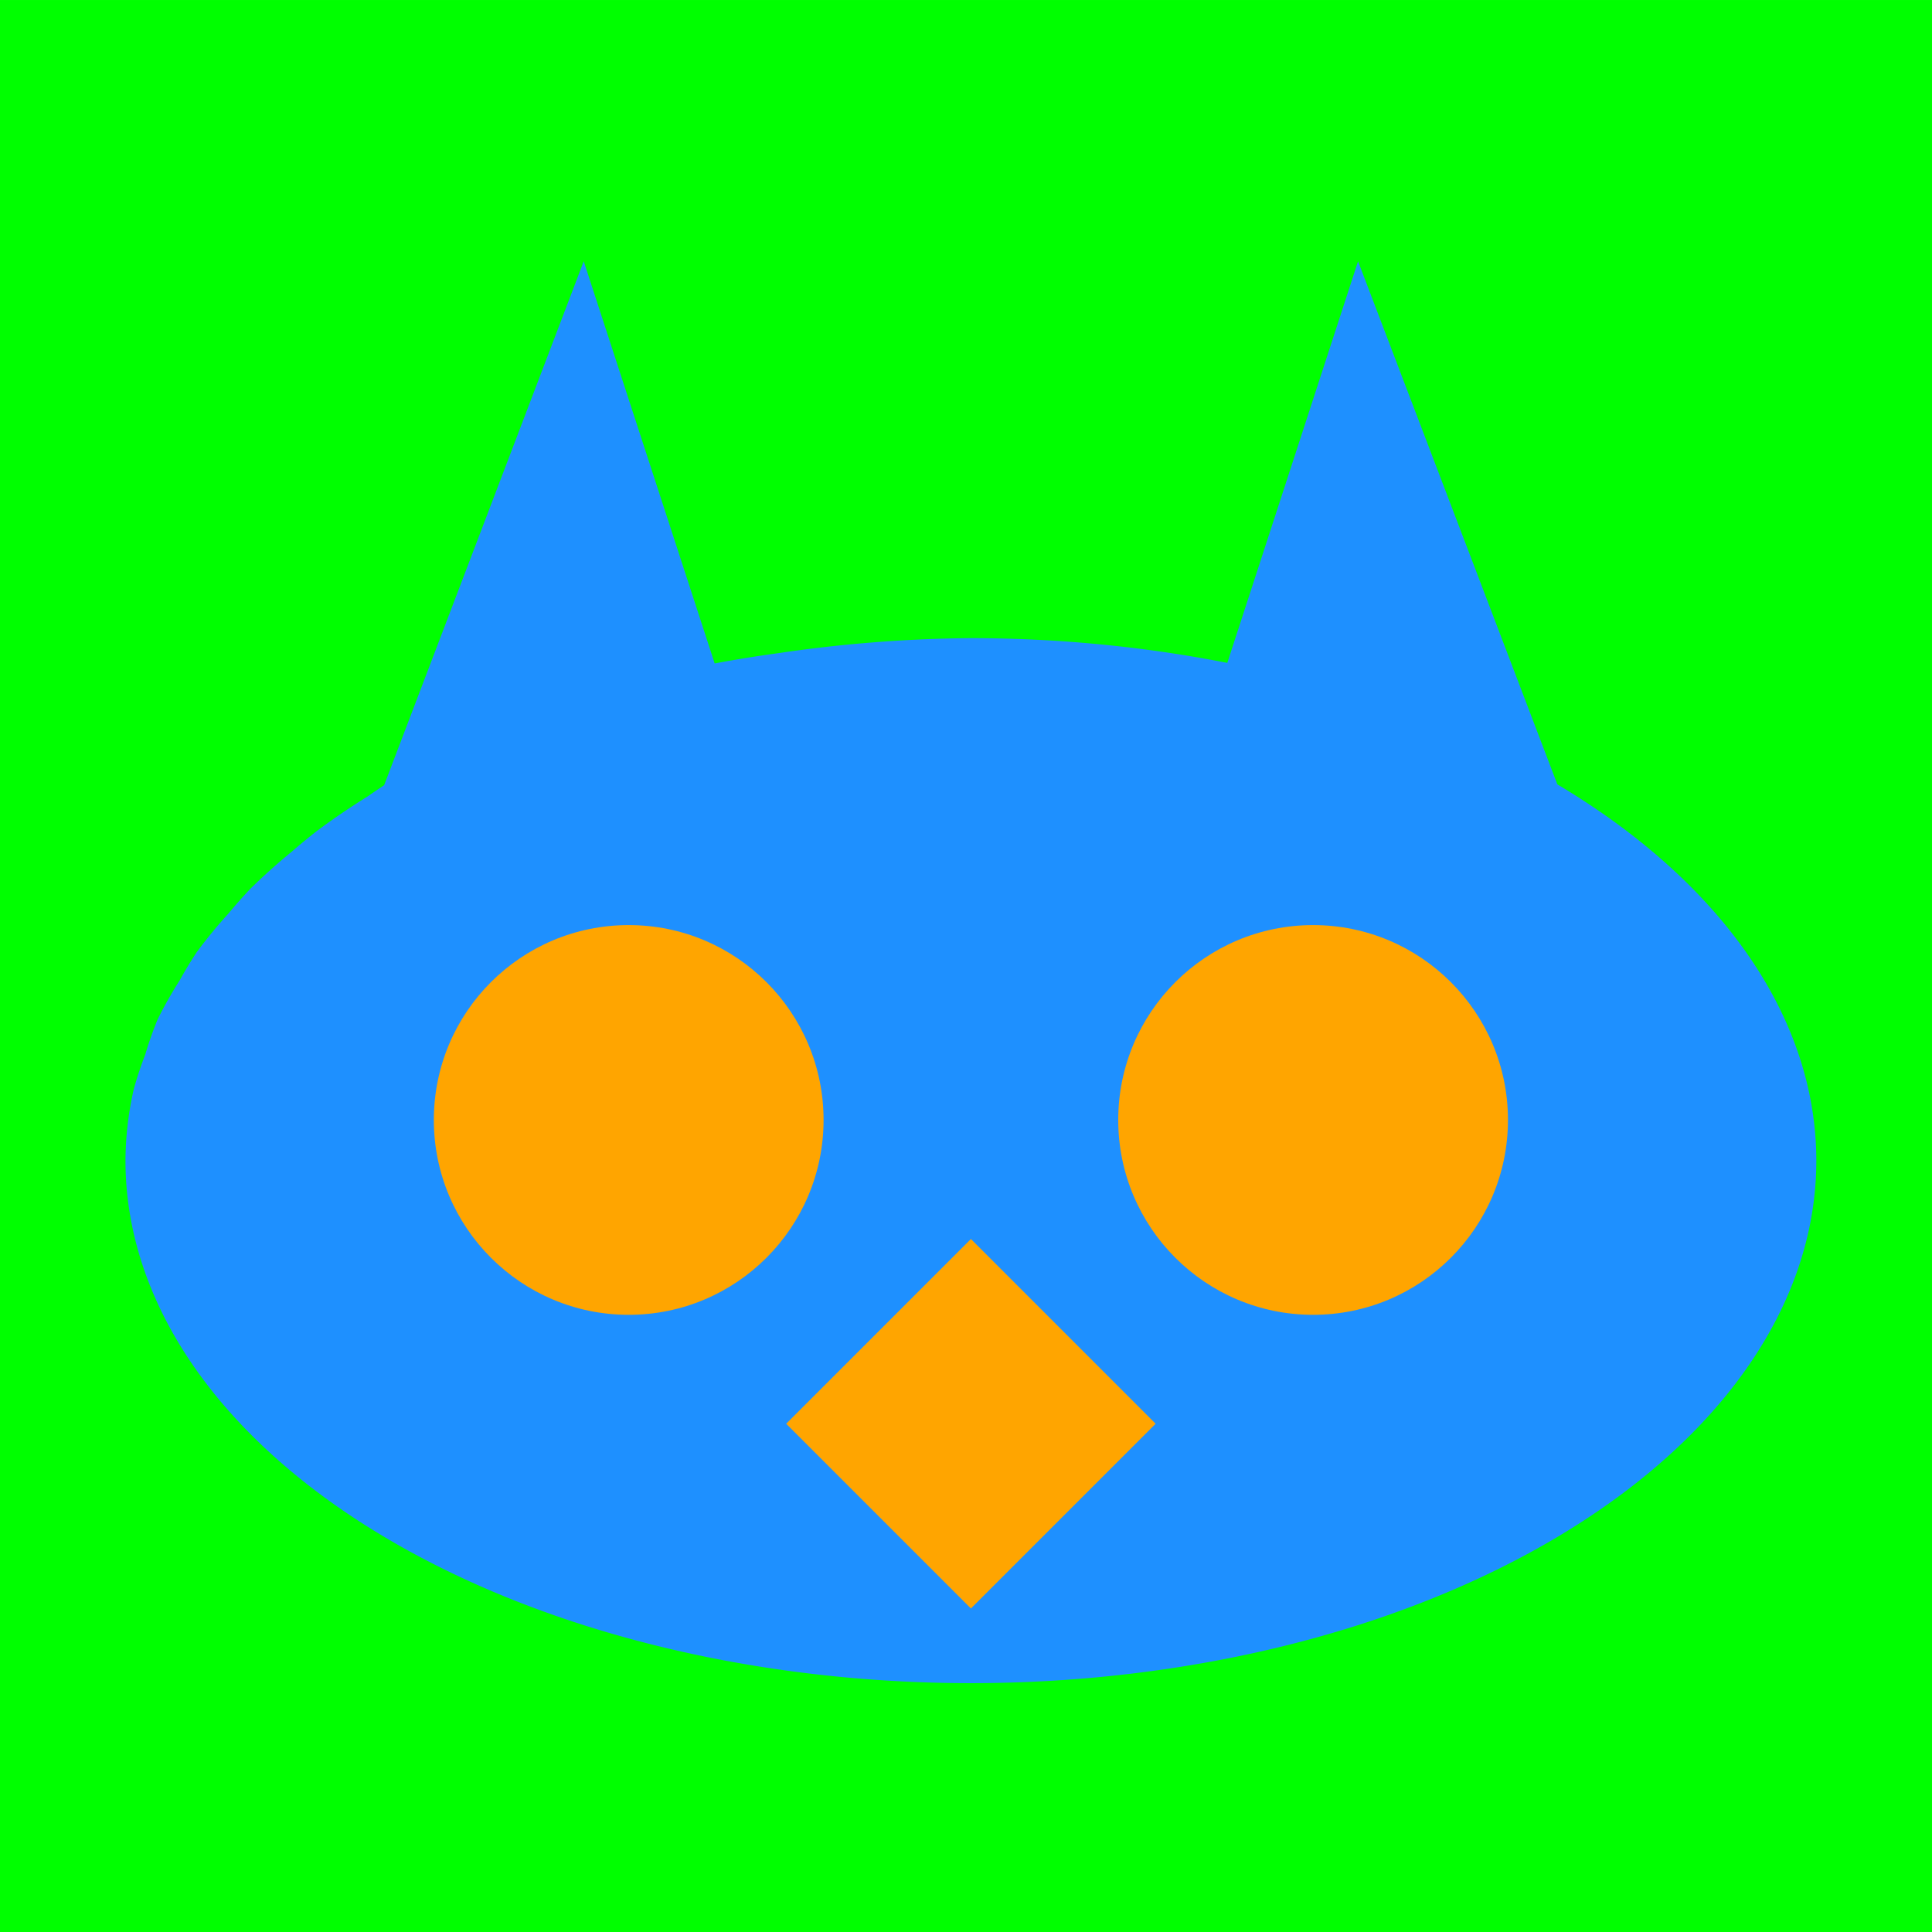<?xml version="1.0" encoding="UTF-8" standalone="no"?>
<svg
   width="800"
   height="800"
   viewBox="0 0 211.667 211.667"
   version="1.1"
   id="svg8"
   xml:space="preserve"
   xmlns="http://www.w3.org/2000/svg"
   xmlns:svg="http://www.w3.org/2000/svg"
   xmlns:rdf="http://www.w3.org/1999/02/22-rdf-syntax-ns#"
   xmlns:cc="http://creativecommons.org/ns#"
   xmlns:dc="http://purl.org/dc/elements/1.1/"><defs
     id="defs2" /><g
     id="layer1"
     transform="translate(-1872.769,-2968.264)"><g
       id="g92"
       transform="translate(-25.4,14.817)"><rect
         style="fill:#00ff00;fill-rule:evenodd;stroke-width:0.219"
         id="rect88"
         width="211.667"
         height="211.667"
         x="1898.169"
         y="2953.448" /><g
         id="g91"
         transform="matrix(1.254,0,0,1.254,-539.75,-142.457)"><path
           id="path89"
           style="fill:#1e90ff;fill-rule:evenodd;stroke-width:0.265"
           d="m 1995.113,2491.647 -17.438,45.776 a 73.863,45.65 0 0 0 -1.436,0.978 73.863,45.65 0 0 0 -4.488,3.057 73.863,45.65 0 0 0 -2.137,1.765 73.863,45.65 0 0 0 -3.674,3.297 73.863,45.65 0 0 0 -1.837,2.08 73.863,45.65 0 0 0 -2.817,3.432 73.863,45.65 0 0 0 -1.478,2.45 73.863,45.65 0 0 0 -1.926,3.411 73.863,45.65 0 0 0 -1.08,3.07 73.863,45.65 0 0 0 -1.004,3.031 73.863,45.65 0 0 0 -0.721,6.232 73.863,45.65 0 0 0 53.053,43.8 73.863,45.65 0 0 0 10.297,1.384 73.863,45.65 0 0 0 10.512,0.465 73.863,45.65 0 0 0 10.511,-0.465 73.863,45.65 0 0 0 51.625,-20.505 73.863,45.65 0 0 0 5.051,-5.717 73.863,45.65 0 0 0 6.675,-18.963 73.863,45.65 0 0 0 -22.627,-32.874 l -17.41,-45.703 -11.425,35.091 a 73.863,45.65 0 0 0 -22.401,-2.164 73.863,45.65 0 0 0 -8.711,0.385 73.863,45.65 0 0 0 -4.724,0.472 73.863,45.65 0 0 0 -3.354,0.451 73.863,45.65 0 0 0 -5.596,0.904 z" /><circle
           style="fill:#ffa500;fill-rule:evenodd;stroke-width:0.265"
           id="circle90"
           cx="1999.042"
           cy="2566.67"
           r="17.025" /><circle
           style="fill:#ffa500;fill-rule:evenodd;stroke-width:0.265"
           id="circle91"
           cx="-2058.836"
           cy="2566.67"
           r="17.025"
           transform="scale(-1,1)" /><rect
           style="fill:#ffa500;fill-rule:evenodd;stroke-width:0.265"
           id="rect91"
           width="22.825"
           height="22.825"
           x="3256.942"
           y="387.588"
           transform="rotate(45)" /></g></g></g></svg>
